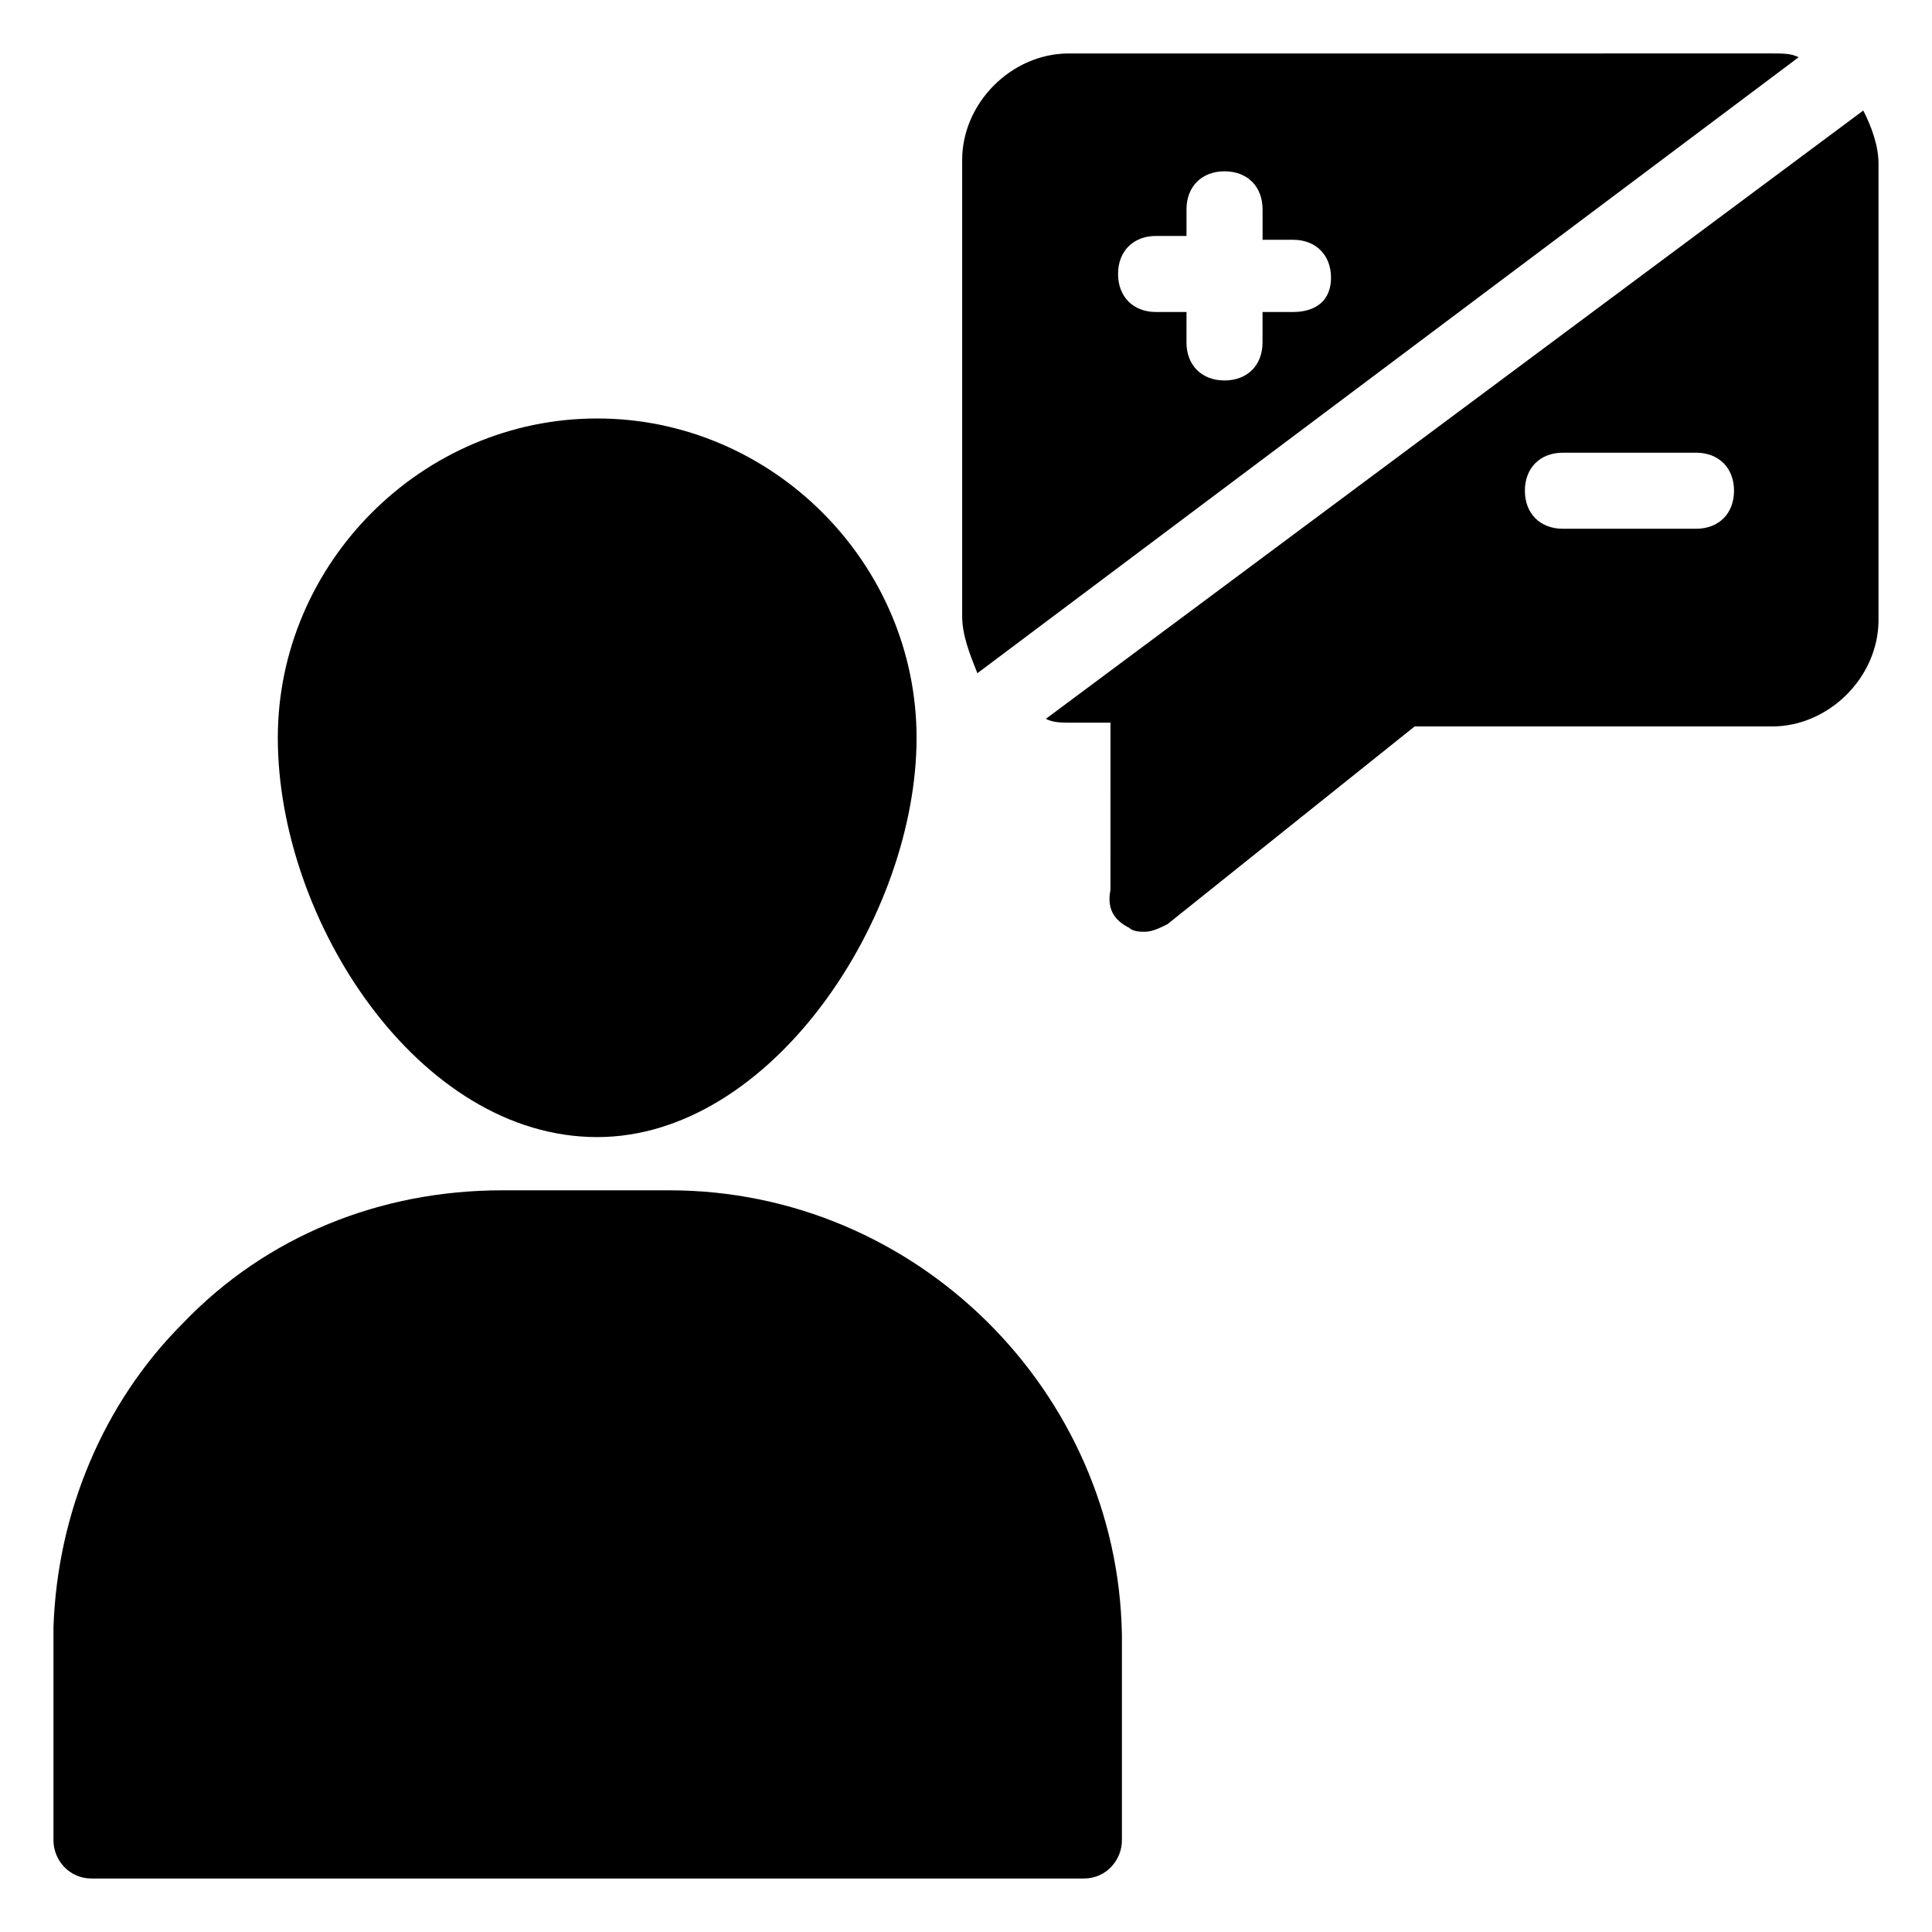 <?xml version="1.0" encoding="UTF-8"?>
<!-- Uploaded to: ICON Repo, www.svgrepo.com, Generator: ICON Repo Mixer Tools -->
<svg fill="#000000" width="800px" height="800px" version="1.1" viewBox="144 144 512 512" xmlns="http://www.w3.org/2000/svg">
 <g>
  <path d="m386.9 339.54c0-46.352-38.289-84.641-84.641-84.641-46.348 0-84.637 38.289-84.637 84.641 0 48.367 37.281 105.8 84.641 105.8 46.348-0.004 84.637-58.445 84.637-105.8z"/>
  <path d="m158.17 575.32v56.426c0 5.039 4.031 10.078 10.078 10.078h262.99c6.047 0 10.078-5.039 10.078-10.078v-54.41c-1.008-64.488-54.41-117.89-119.91-117.89h-44.336c-32.242 0-62.473 12.09-84.641 35.266-21.164 21.16-33.258 50.379-34.262 80.609z"/>
  <path d="m427.2 158.17c-15.113 0-28.215 13.098-28.215 28.215v120.91c0 5.039 2.016 10.078 4.031 15.113l217.65-163.24c-2.016-1.004-4.031-1.004-7.055-1.004zm59.449 68.516h-8.062v8.062c0 6.047-4.031 10.078-10.078 10.078s-10.078-4.031-10.078-10.078l0.008-8.062h-8.062c-6.047 0-10.078-4.031-10.078-10.078s4.031-10.078 10.078-10.078h8.062v-7.051c0-6.047 4.031-10.078 10.078-10.078s10.078 4.031 10.078 10.078v8.062h8.062c6.047 0 10.078 4.031 10.078 10.078-0.008 6.043-4.039 9.066-10.086 9.066z"/>
  <path d="m443.32 389.92c1.008 1.008 3.023 1.008 4.031 1.008 2.016 0 4.031-1.008 6.047-2.016l65.496-52.395h94.715c15.113 0 28.215-13.098 28.215-28.215v-120.91c0-5.039-2.016-10.078-4.031-14.105l-216.64 161.22c2.016 1.008 4.031 1.008 7.055 1.008h10.078l-0.004 44.336c-1.008 5.035 1.008 8.059 5.035 10.074zm114.87-125.95h35.266c6.047 0 10.078 4.031 10.078 10.078s-4.031 10.078-10.078 10.078h-35.266c-6.047 0-10.078-4.031-10.078-10.078s4.031-10.078 10.078-10.078z"/>
 </g>
</svg>